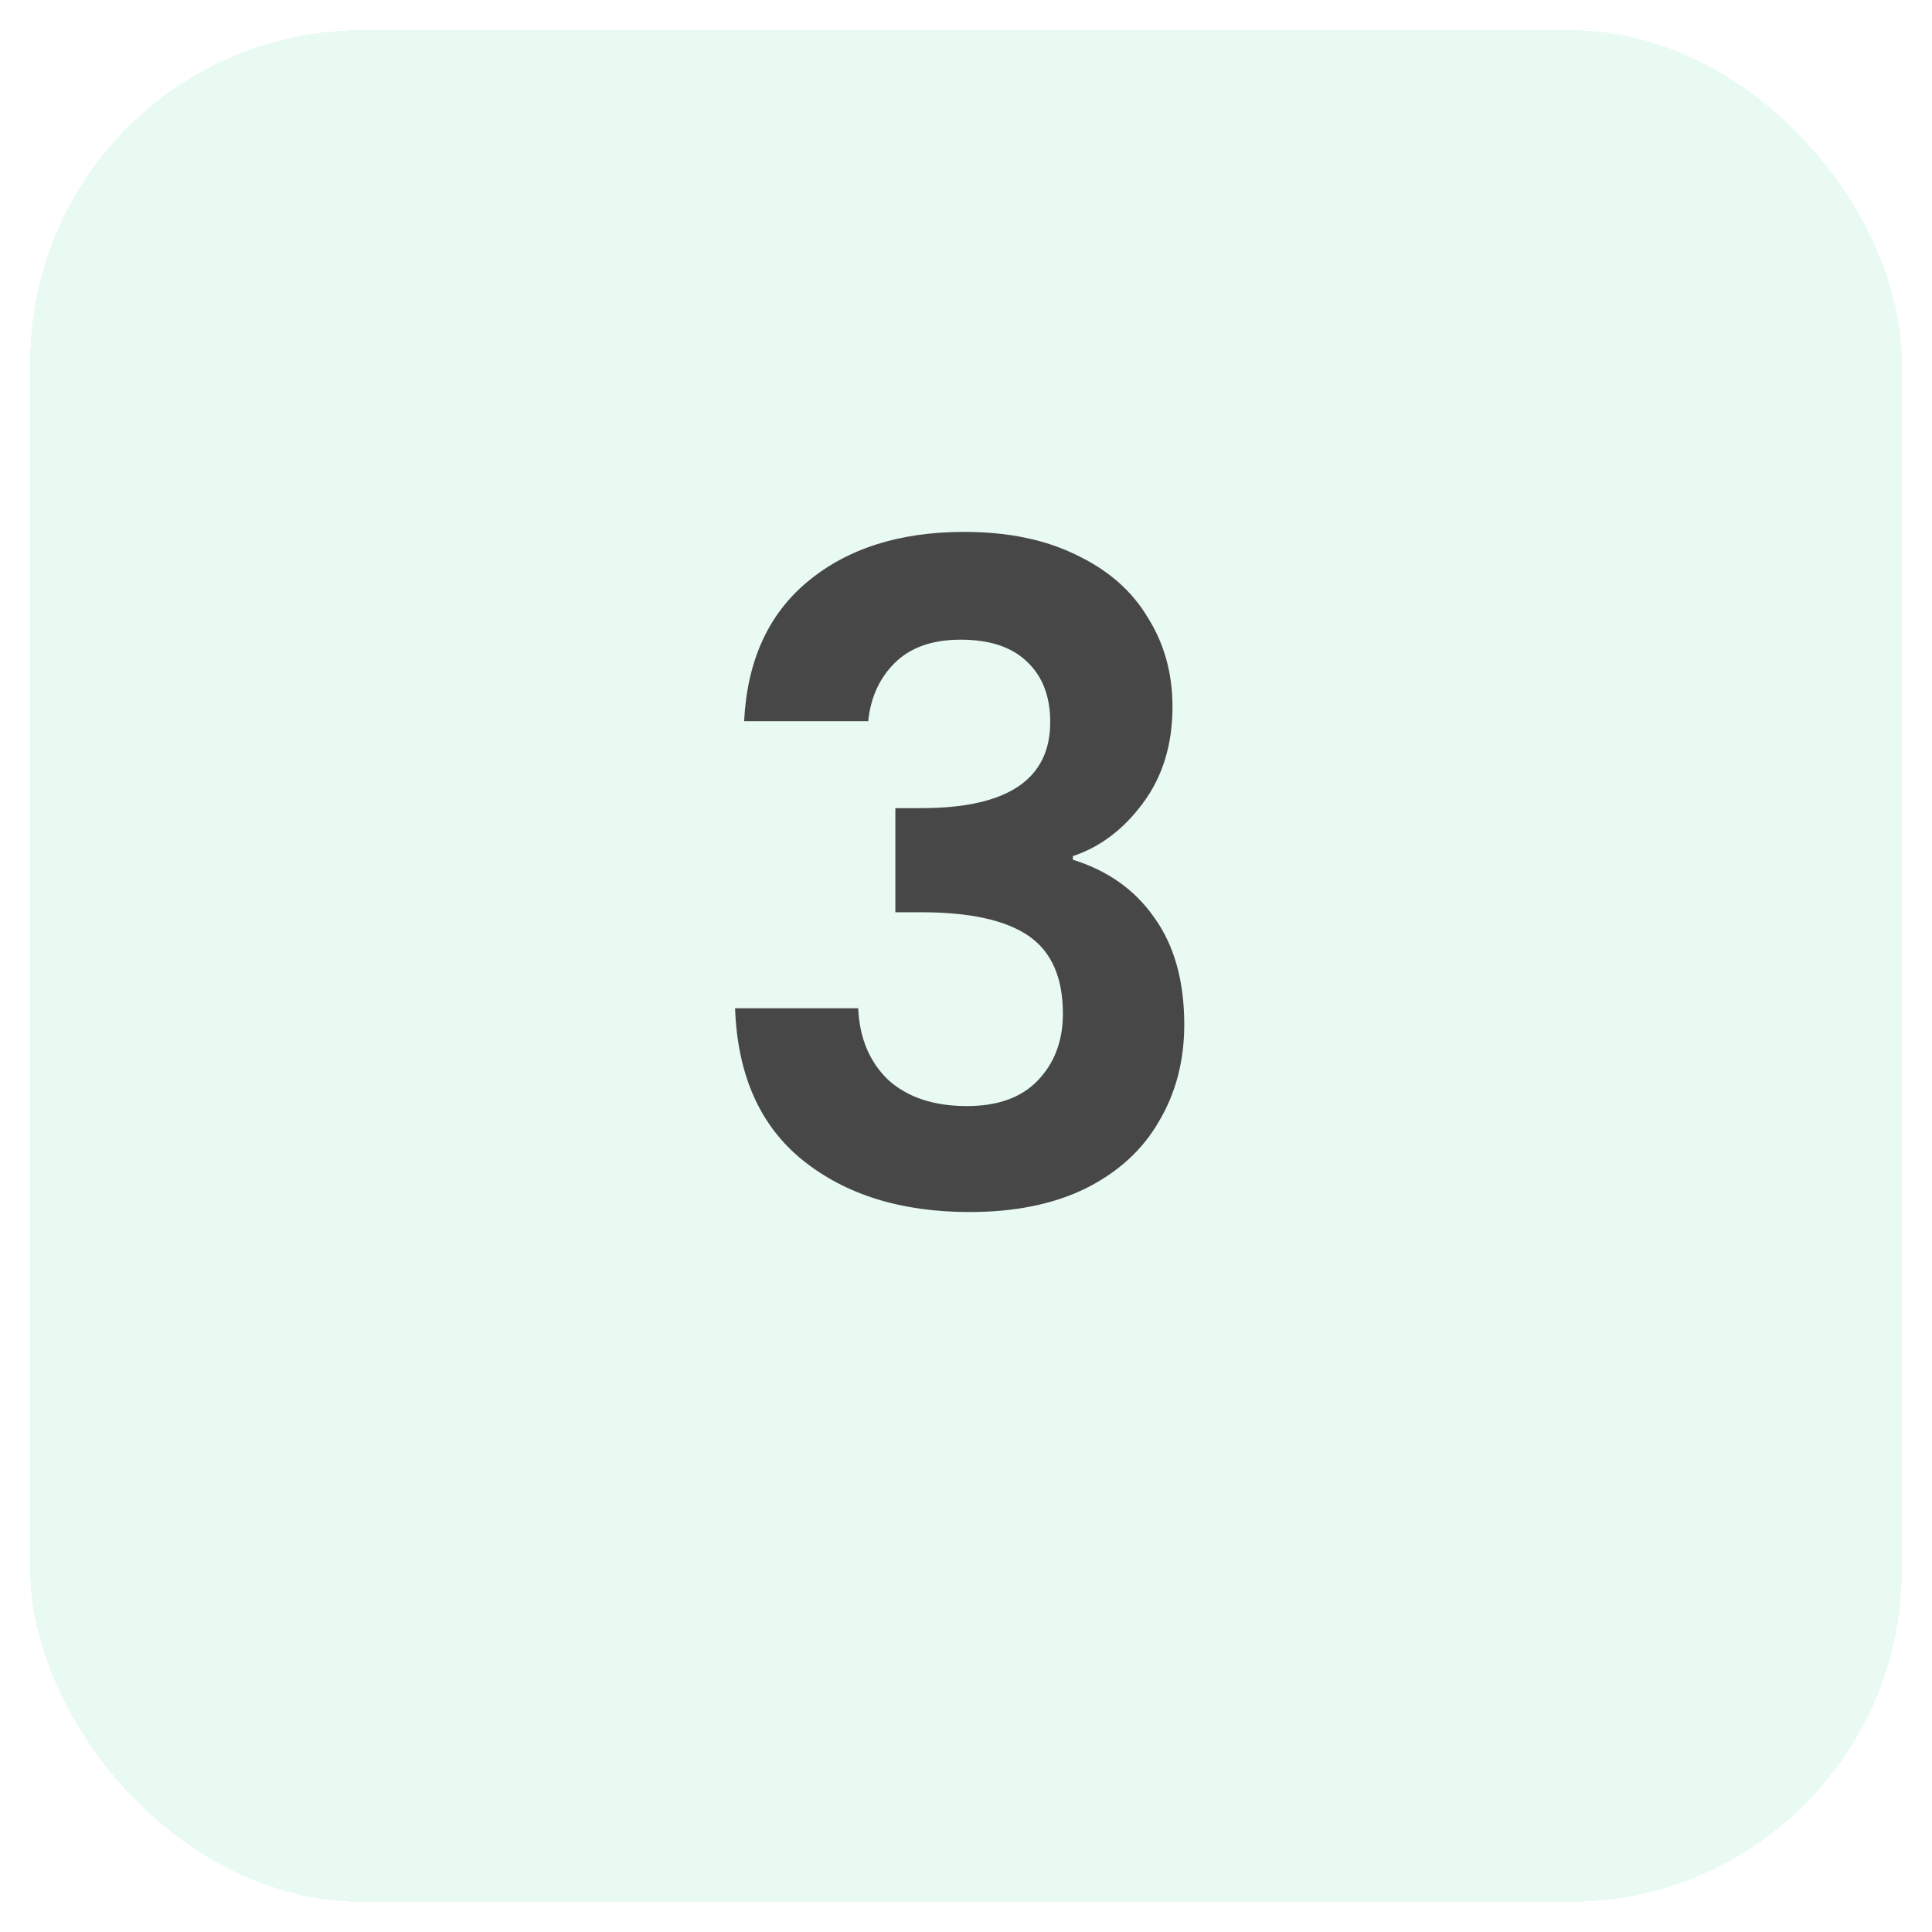 <svg width="64" height="64" viewBox="0 0 64 64" fill="none" xmlns="http://www.w3.org/2000/svg">
<g filter="url(#filter0_d_4008_2125)">
<rect x="1" width="62" height="62" rx="11" fill="#E8FAF1" shape-rendering="crispEdges"/>
<path d="M24.65 22.89C24.75 20.89 25.45 19.35 26.75 18.27C28.07 17.17 29.8 16.62 31.94 16.62C33.4 16.62 34.65 16.88 35.69 17.4C36.73 17.9 37.51 18.59 38.03 19.47C38.57 20.33 38.84 21.31 38.84 22.41C38.84 23.67 38.51 24.74 37.85 25.62C37.21 26.48 36.44 27.06 35.54 27.36V27.48C36.7 27.84 37.6 28.48 38.24 29.4C38.9 30.32 39.23 31.5 39.23 32.94C39.23 34.14 38.95 35.21 38.39 36.15C37.85 37.09 37.04 37.83 35.96 38.37C34.9 38.89 33.62 39.15 32.12 39.15C29.86 39.15 28.02 38.58 26.6 37.44C25.18 36.3 24.43 34.62 24.35 32.4H28.43C28.47 33.38 28.8 34.17 29.42 34.77C30.06 35.35 30.93 35.64 32.03 35.64C33.05 35.64 33.83 35.36 34.37 34.8C34.93 34.22 35.21 33.48 35.21 32.58C35.21 31.38 34.83 30.52 34.07 30C33.31 29.48 32.13 29.22 30.53 29.22H29.66V25.77H30.53C33.37 25.77 34.79 24.82 34.79 22.92C34.79 22.06 34.53 21.39 34.01 20.91C33.51 20.43 32.78 20.19 31.82 20.19C30.88 20.19 30.15 20.45 29.63 20.97C29.13 21.47 28.84 22.11 28.76 22.89H24.65Z" fill="#474747"/>
</g>
<defs>
<filter id="filter0_d_4008_2125" x="0" y="0" width="64" height="64" filterUnits="userSpaceOnUse" color-interpolation-filters="sRGB">
<feFlood flood-opacity="0" result="BackgroundImageFix"/>
<feColorMatrix in="SourceAlpha" type="matrix" values="0 0 0 0 0 0 0 0 0 0 0 0 0 0 0 0 0 0 127 0" result="hardAlpha"/>
<feOffset dy="1"/>
<feGaussianBlur stdDeviation="0.5"/>
<feComposite in2="hardAlpha" operator="out"/>
<feColorMatrix type="matrix" values="0 0 0 0 0 0 0 0 0 0 0 0 0 0 0 0 0 0 0.13 0"/>
<feBlend mode="normal" in2="BackgroundImageFix" result="effect1_dropShadow_4008_2125"/>
<feBlend mode="normal" in="SourceGraphic" in2="effect1_dropShadow_4008_2125" result="shape"/>
</filter>
</defs>
</svg>
